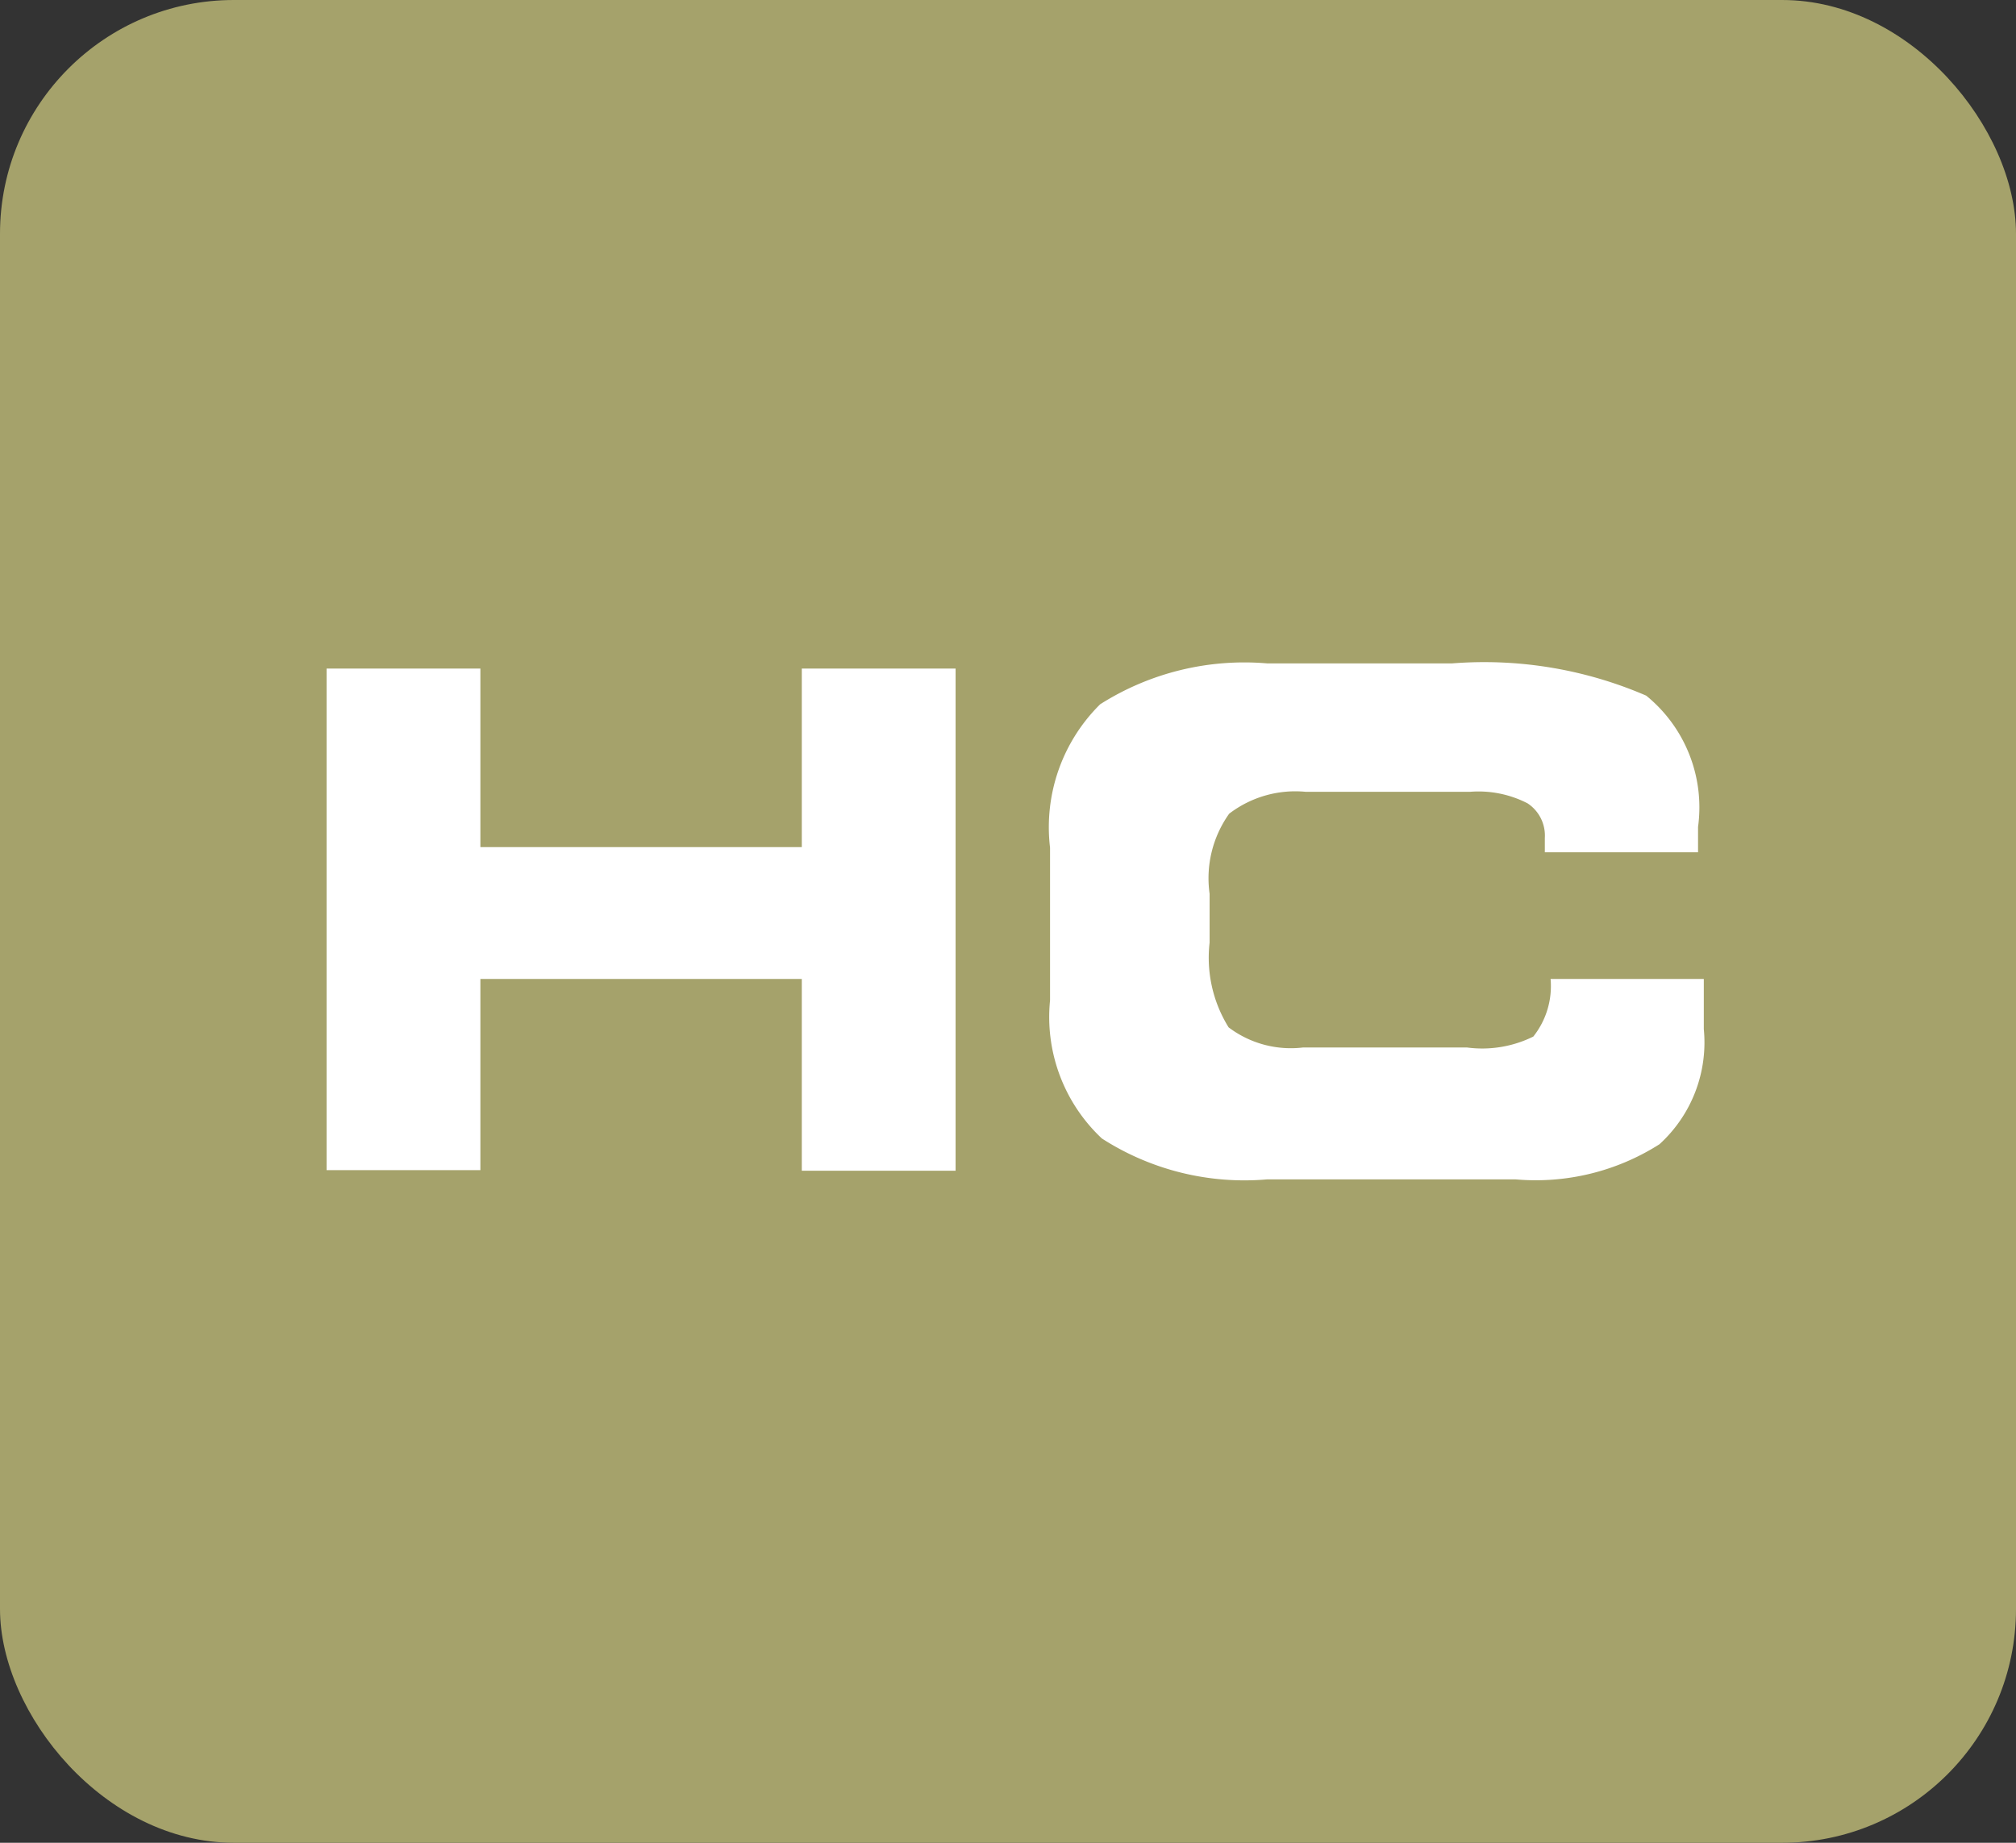 <svg id="Capa_1" data-name="Capa 1" xmlns="http://www.w3.org/2000/svg" viewBox="0 0 35 32"><rect x="0" y="0" width="35" height="32" fill="#333333" stroke="none"/><defs><style>.cls-1{fill:#a5a26b;}.cls-2{fill:#fff;}</style></defs><rect class="cls-1" width="35" height="32" rx="4.06"/><path class="cls-2" d="M5.67,11.61H8.34v3.1h5.58v-3.1h2.67v8.72H13.92V17H8.34v3.32H5.67Z"/><path class="cls-2" d="M26.92,17h2.66v.87a2.39,2.39,0,0,1-.77,2,4,4,0,0,1-2.5.61H22a4.57,4.57,0,0,1-2.87-.71,2.89,2.89,0,0,1-.9-2.4V14.72a3,3,0,0,1,.87-2.49A4.67,4.67,0,0,1,22,11.52h3.21a7.08,7.08,0,0,1,3.37.56,2.5,2.5,0,0,1,.9,2.28v.44H26.82v-.25a.67.67,0,0,0-.3-.6,1.86,1.86,0,0,0-1-.2H22.67a1.89,1.89,0,0,0-1.33.38A1.93,1.93,0,0,0,21,15.52v.85a2.29,2.29,0,0,0,.33,1.47,1.79,1.79,0,0,0,1.29.35h2.85A2,2,0,0,0,26.62,18,1.41,1.41,0,0,0,26.92,17Z"/></svg>